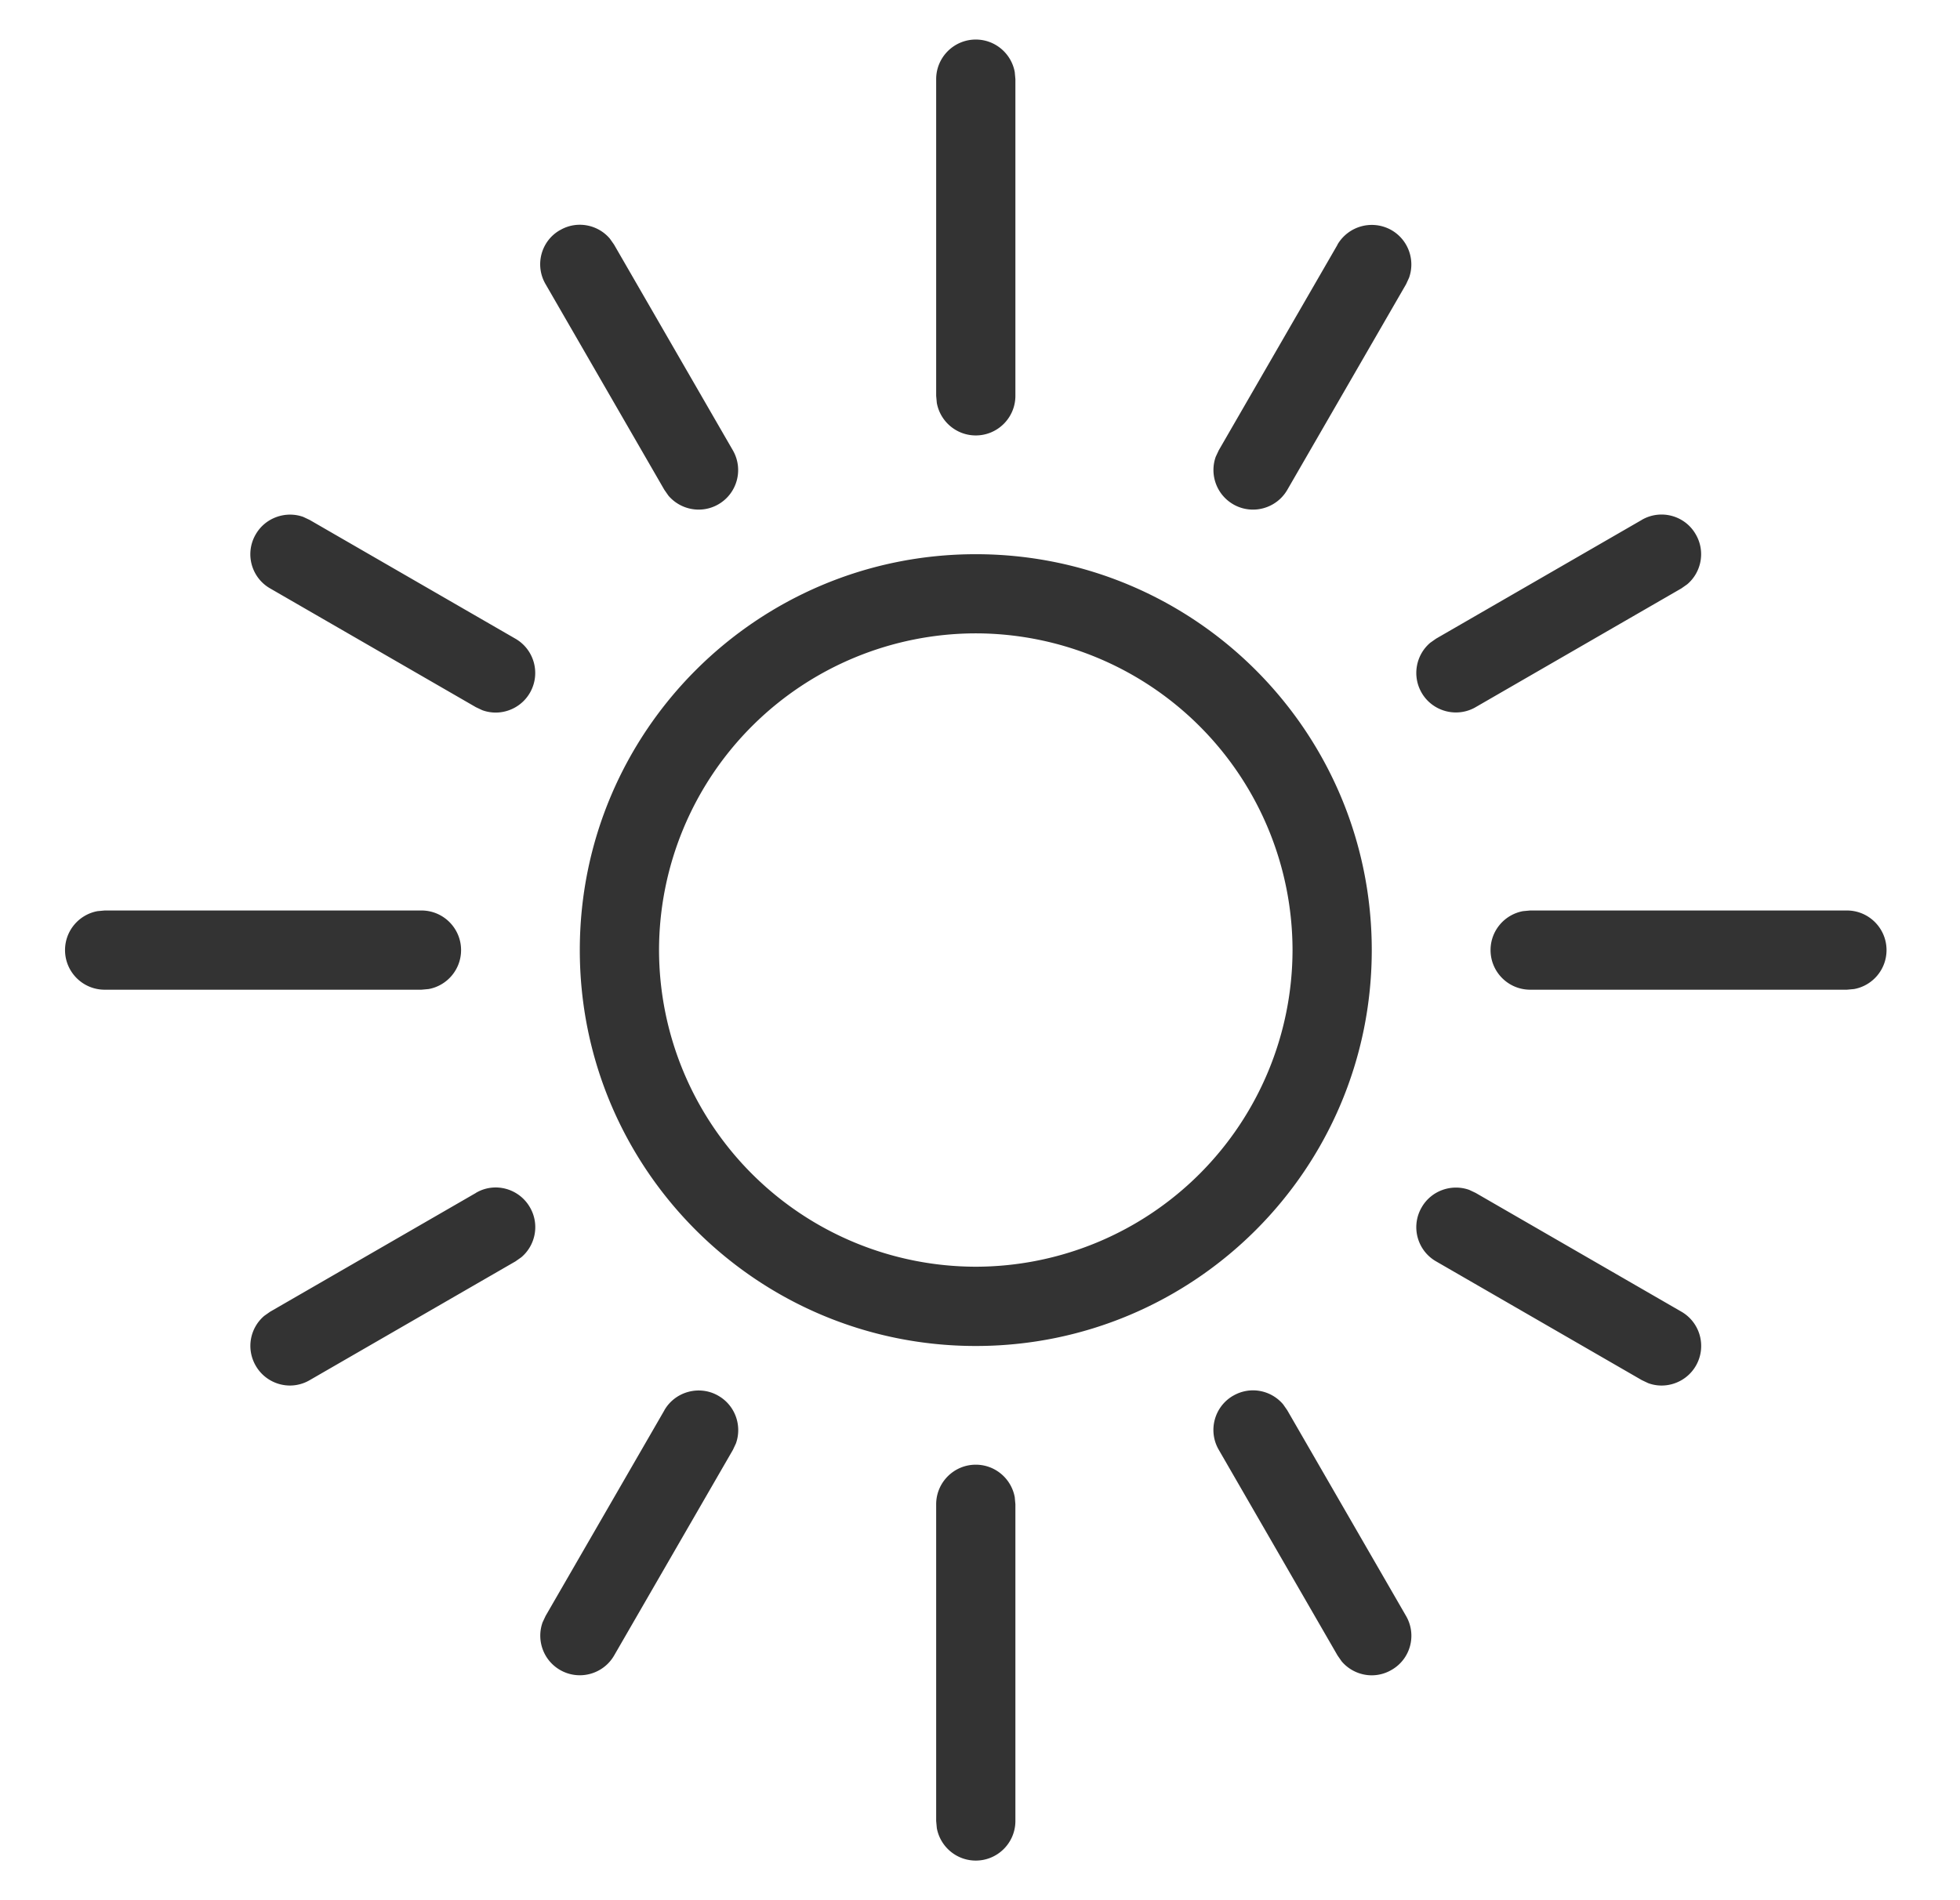 <svg xmlns="http://www.w3.org/2000/svg" width="33" height="32" fill="none" xmlns:v="https://vecta.io/nano"><path fill-rule="evenodd" d="M16.429 24.666c.327 0 .599.236.656.547l.011.12v5.333c0 .368-.299.667-.667.667-.327 0-.599-.236-.656-.547l-.011-.12v-5.333c0-.368.299-.667.667-.667zm4.333-1.161c.285-.166.637-.097.842.145l.069.099 2 3.464c.185.319.076.727-.244.909a.66.66 0 0 1-.333.091c-.19 0-.378-.083-.507-.235l-.069-.099-2-3.464c-.185-.319-.076-.727.243-.911zm-9.577.245c.184-.32.596-.428.911-.244.283.163.401.503.295.801l-.051.109-2 3.463c-.123.213-.348.333-.577.333a.66.66 0 0 1-.333-.089c-.283-.163-.401-.503-.295-.801l.051-.109 2-3.463zm-3.173-3.661c.316-.188.727-.077.911.244.164.283.095.637-.146.84l-.098.069-3.464 2a.66.66 0 0 1-.333.091c-.229 0-.453-.12-.576-.333-.165-.285-.097-.637.144-.841l.098-.069 3.464-2zm15.924.244c.162-.284.505-.401.801-.295l.108.051 3.464 2c.319.184.428.591.244.911-.123.213-.348.333-.577.333-.076 0-.152-.013-.225-.04l-.108-.051-3.464-2c-.319-.183-.428-.591-.243-.909zM16.429 9.333c3.683 0 6.667 2.984 6.667 6.667s-2.984 6.667-6.667 6.667-6.667-2.984-6.667-6.667 2.984-6.667 6.667-6.667zm0 1.333a5.34 5.34 0 0 0-5.333 5.333 5.34 5.34 0 0 0 5.333 5.333 5.34 5.34 0 0 0 5.333-5.333 5.34 5.34 0 0 0-5.333-5.333zm-9.333 4.667c.368 0 .667.299.667.667 0 .327-.236.6-.547.656l-.12.011H1.762c-.368 0-.667-.299-.667-.667 0-.327.236-.599.547-.656l.12-.011h5.333zm24 0c.368 0 .667.299.667.667 0 .327-.236.6-.547.656l-.12.011h-5.333c-.368 0-.667-.299-.667-.667 0-.327.236-.599.547-.656l.12-.011h5.333zM4.305 9c.162-.283.506-.401.801-.295l.108.051 3.464 2c.319.184.428.591.244.911-.123.213-.348.333-.577.333a.66.66 0 0 1-.225-.04l-.108-.051-3.464-2c-.319-.183-.428-.591-.243-.909zm23.337-.245c.319-.185.727-.075.909.244.165.283.097.637-.144.841l-.098.069-3.464 2a.66.66 0 0 1-.333.089c-.229 0-.455-.12-.577-.333-.163-.283-.095-.637.146-.841l.098-.069 3.464-2zM9.429 3.876c.281-.166.637-.097.84.144l.069.098 2 3.464c.185.319.076.727-.243.911a.66.66 0 0 1-.333.089.67.67 0 0 1-.508-.235l-.069-.099-2-3.464c-.185-.319-.076-.727.244-.909zm13.089.244a.67.67 0 0 1 .911-.244c.283.164.401.503.295.801l-.05.109-2 3.463c-.123.213-.348.333-.577.333a.66.66 0 0 1-.333-.089c-.283-.164-.401-.503-.295-.801l.051-.109 2-3.463zM16.429.666c.327 0 .599.236.656.547l.011.12v5.333c0 .368-.299.667-.667.667-.327 0-.599-.236-.656-.547l-.011-.12V1.333c0-.368.299-.667.667-.667z" fill="#333"/></svg>